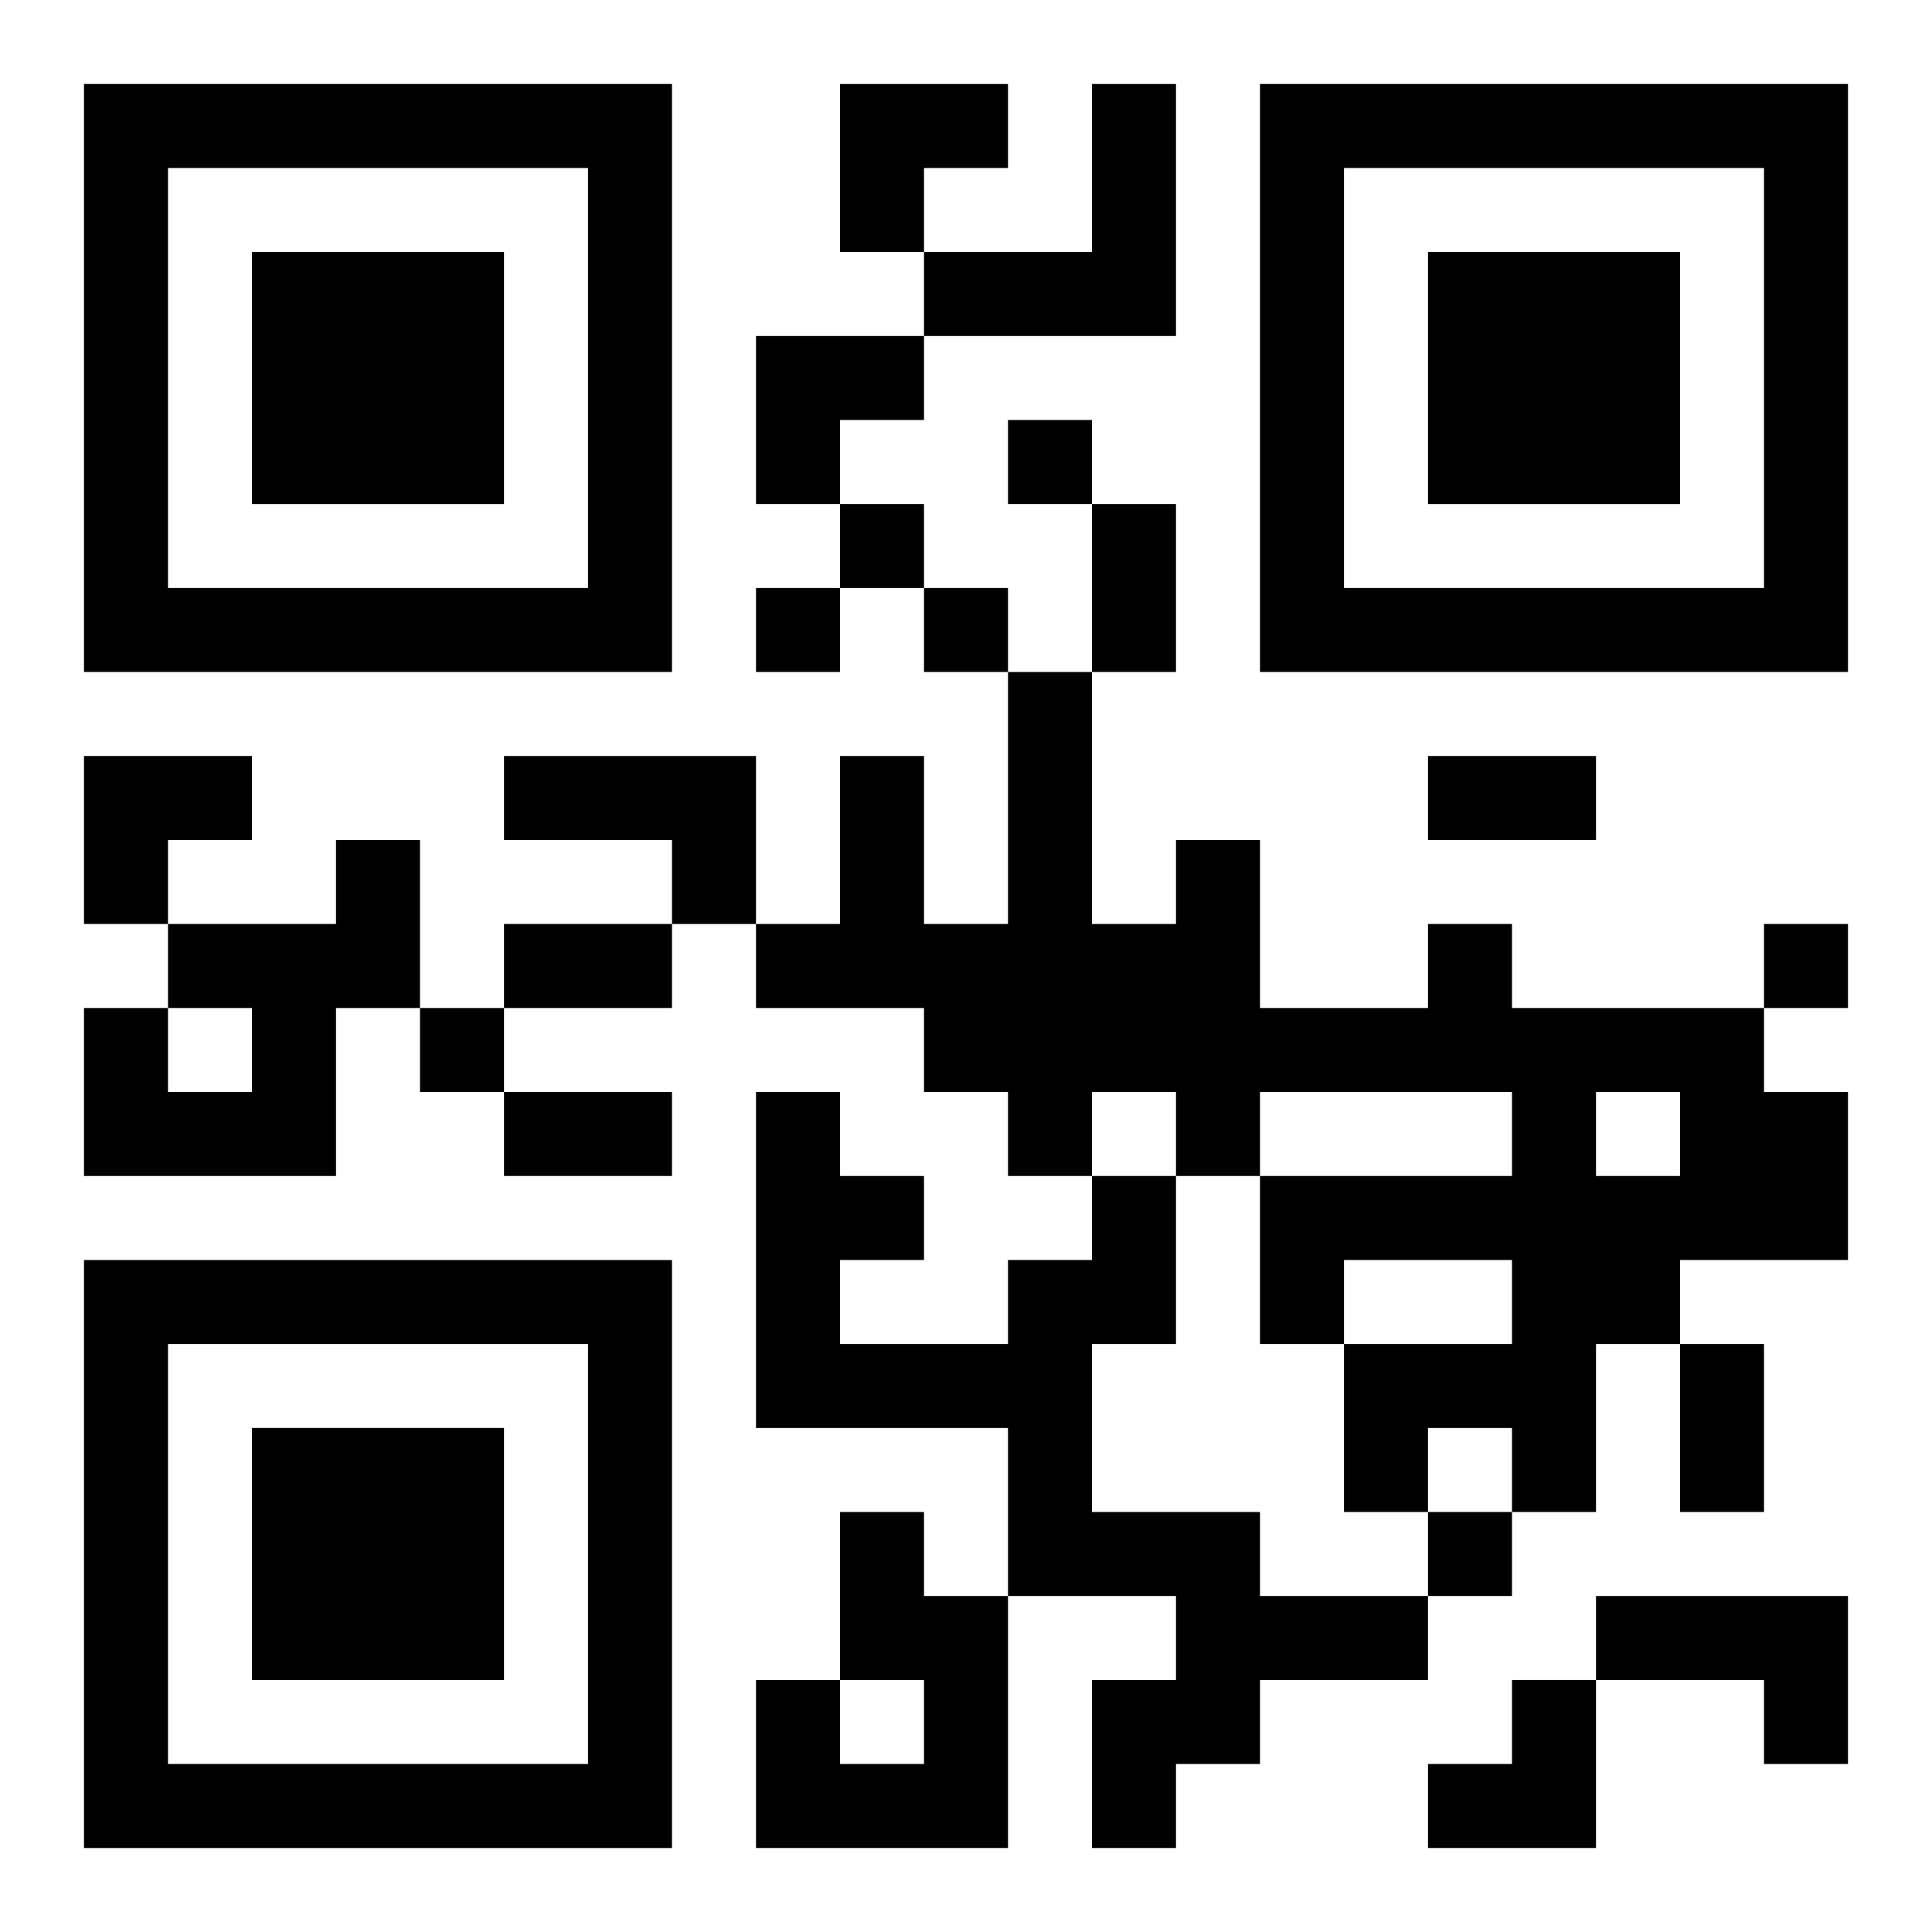 <?xml version="1.0" encoding="UTF-8"?>
<svg width="250" height="250" baseProfile="full" version="1.1" viewBox="-1 -1 23 23" xmlns="http://www.w3.org/2000/svg" xmlns:xlink="http://www.w3.org/1999/xlink"><symbol id="a"><path d="m0 7v7h7v-7h-7zm1 1h5v5h-5v-5zm1 1v3h3v-3h-3z"/></symbol><use y="-7" xlink:href="#a"/><use y="7" xlink:href="#a"/><use x="14" y="-7" xlink:href="#a"/><path d="m12 0h1v3h-3v-1h2v-2m-7 8h3v2h-1v-1h-2v-1m-2 1h1v2h-1v2h-3v-2h1v1h1v-1h-1v-1h2v-1m13 1h1v1h3v1h1v2h-2v1h-1v2h-1v-1h-1v1h-1v-2h2v-1h-2v1h-1v-2h3v-1h-3v1h-1v-1h-1v1h-1v-1h-1v-1h-2v-1h1v-2h1v2h1v-3h1v3h1v-1h1v2h2v-1m2 2v1h1v-1h-1m-6 1h1v2h-1v2h2v1h2v1h-2v1h-1v1h-1v-2h1v-1h-2v-2h-3v-4h1v1h1v1h-1v1h2v-1h1v-1m-3 4h1v1h1v3h-3v-2h1v1h1v-1h-1v-2m9 1h3v2h-1v-1h-2v-1m-7-14v1h1v-1h-1m-2 1v1h1v-1h-1m-1 1v1h1v-1h-1m2 0v1h1v-1h-1m10 4v1h1v-1h-1m-16 1v1h1v-1h-1m12 6v1h1v-1h-1m-4-12h1v2h-1v-2m4 3h2v1h-2v-1m-11 2h2v1h-2v-1m0 2h2v1h-2v-1m14 3h1v2h-1v-2m-10-15h2v1h-1v1h-1zm-1 3h2v1h-1v1h-1zm-8 5h2v1h-1v1h-1zm16 11m1 0h1v2h-2v-1h1z"/></svg>
